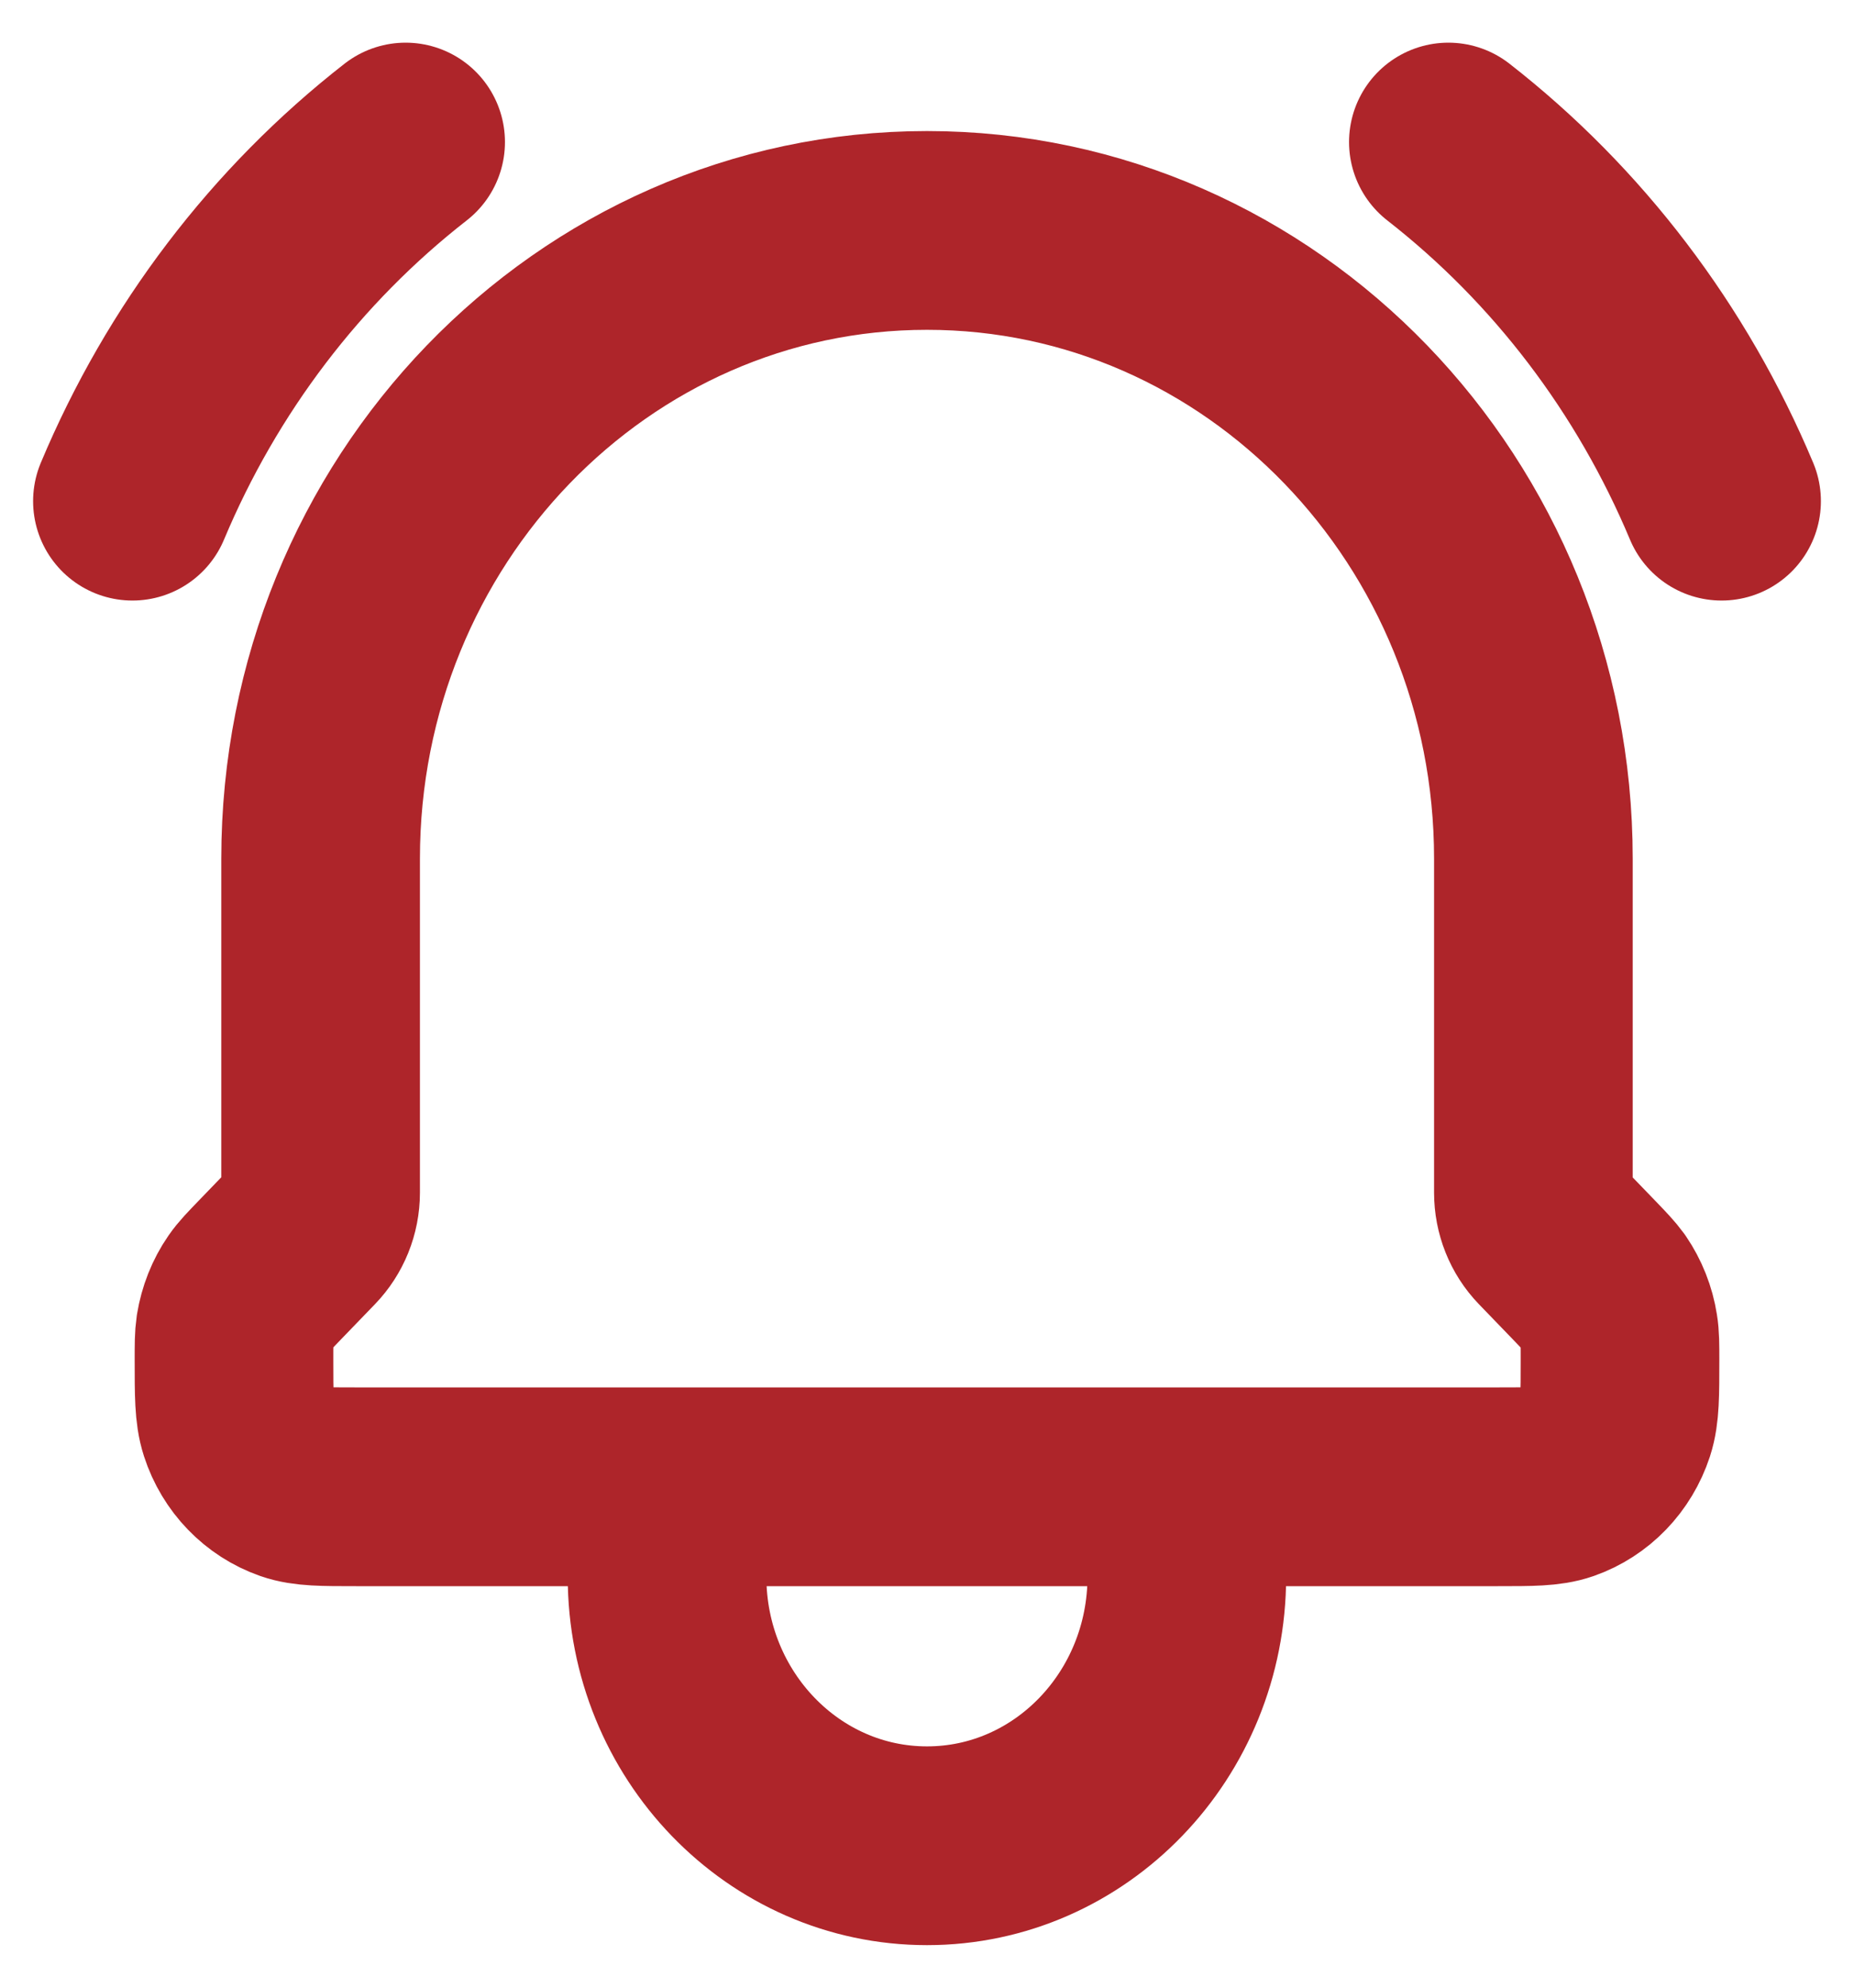 <svg width="14" height="15" viewBox="0 0 14 15" fill="none" xmlns="http://www.w3.org/2000/svg">
<path d="M8.962 11.22V11.897C8.962 13.019 8.084 13.929 7 13.929C5.916 13.929 5.037 13.019 5.037 11.897V11.22M8.962 11.22H5.037M8.962 11.22H11.311C11.561 11.22 11.687 11.22 11.788 11.185C11.982 11.117 12.133 10.96 12.199 10.759C12.233 10.654 12.233 10.524 12.233 10.262C12.233 10.148 12.233 10.091 12.224 10.037C12.208 9.934 12.169 9.836 12.111 9.751C12.079 9.707 12.04 9.666 11.962 9.585L11.707 9.321C11.625 9.236 11.579 9.121 11.579 9V6.48C11.579 3.862 9.529 1.739 7 1.739C4.471 1.739 2.421 3.862 2.421 6.48V9C2.421 9.121 2.374 9.236 2.292 9.321L2.037 9.585C1.959 9.666 1.92 9.706 1.889 9.751C1.83 9.836 1.792 9.934 1.775 10.037C1.767 10.091 1.767 10.148 1.767 10.262C1.767 10.524 1.767 10.654 1.801 10.759C1.866 10.96 2.018 11.117 2.212 11.185C2.313 11.22 2.438 11.22 2.689 11.22H5.037M10.937 1.072C11.839 1.775 12.55 2.709 13 3.782M3.063 1.072C2.161 1.775 1.45 2.709 1 3.782" stroke="#AE252A" stroke-width="1.5" stroke-linecap="round" stroke-linejoin="round"/>
</svg>
